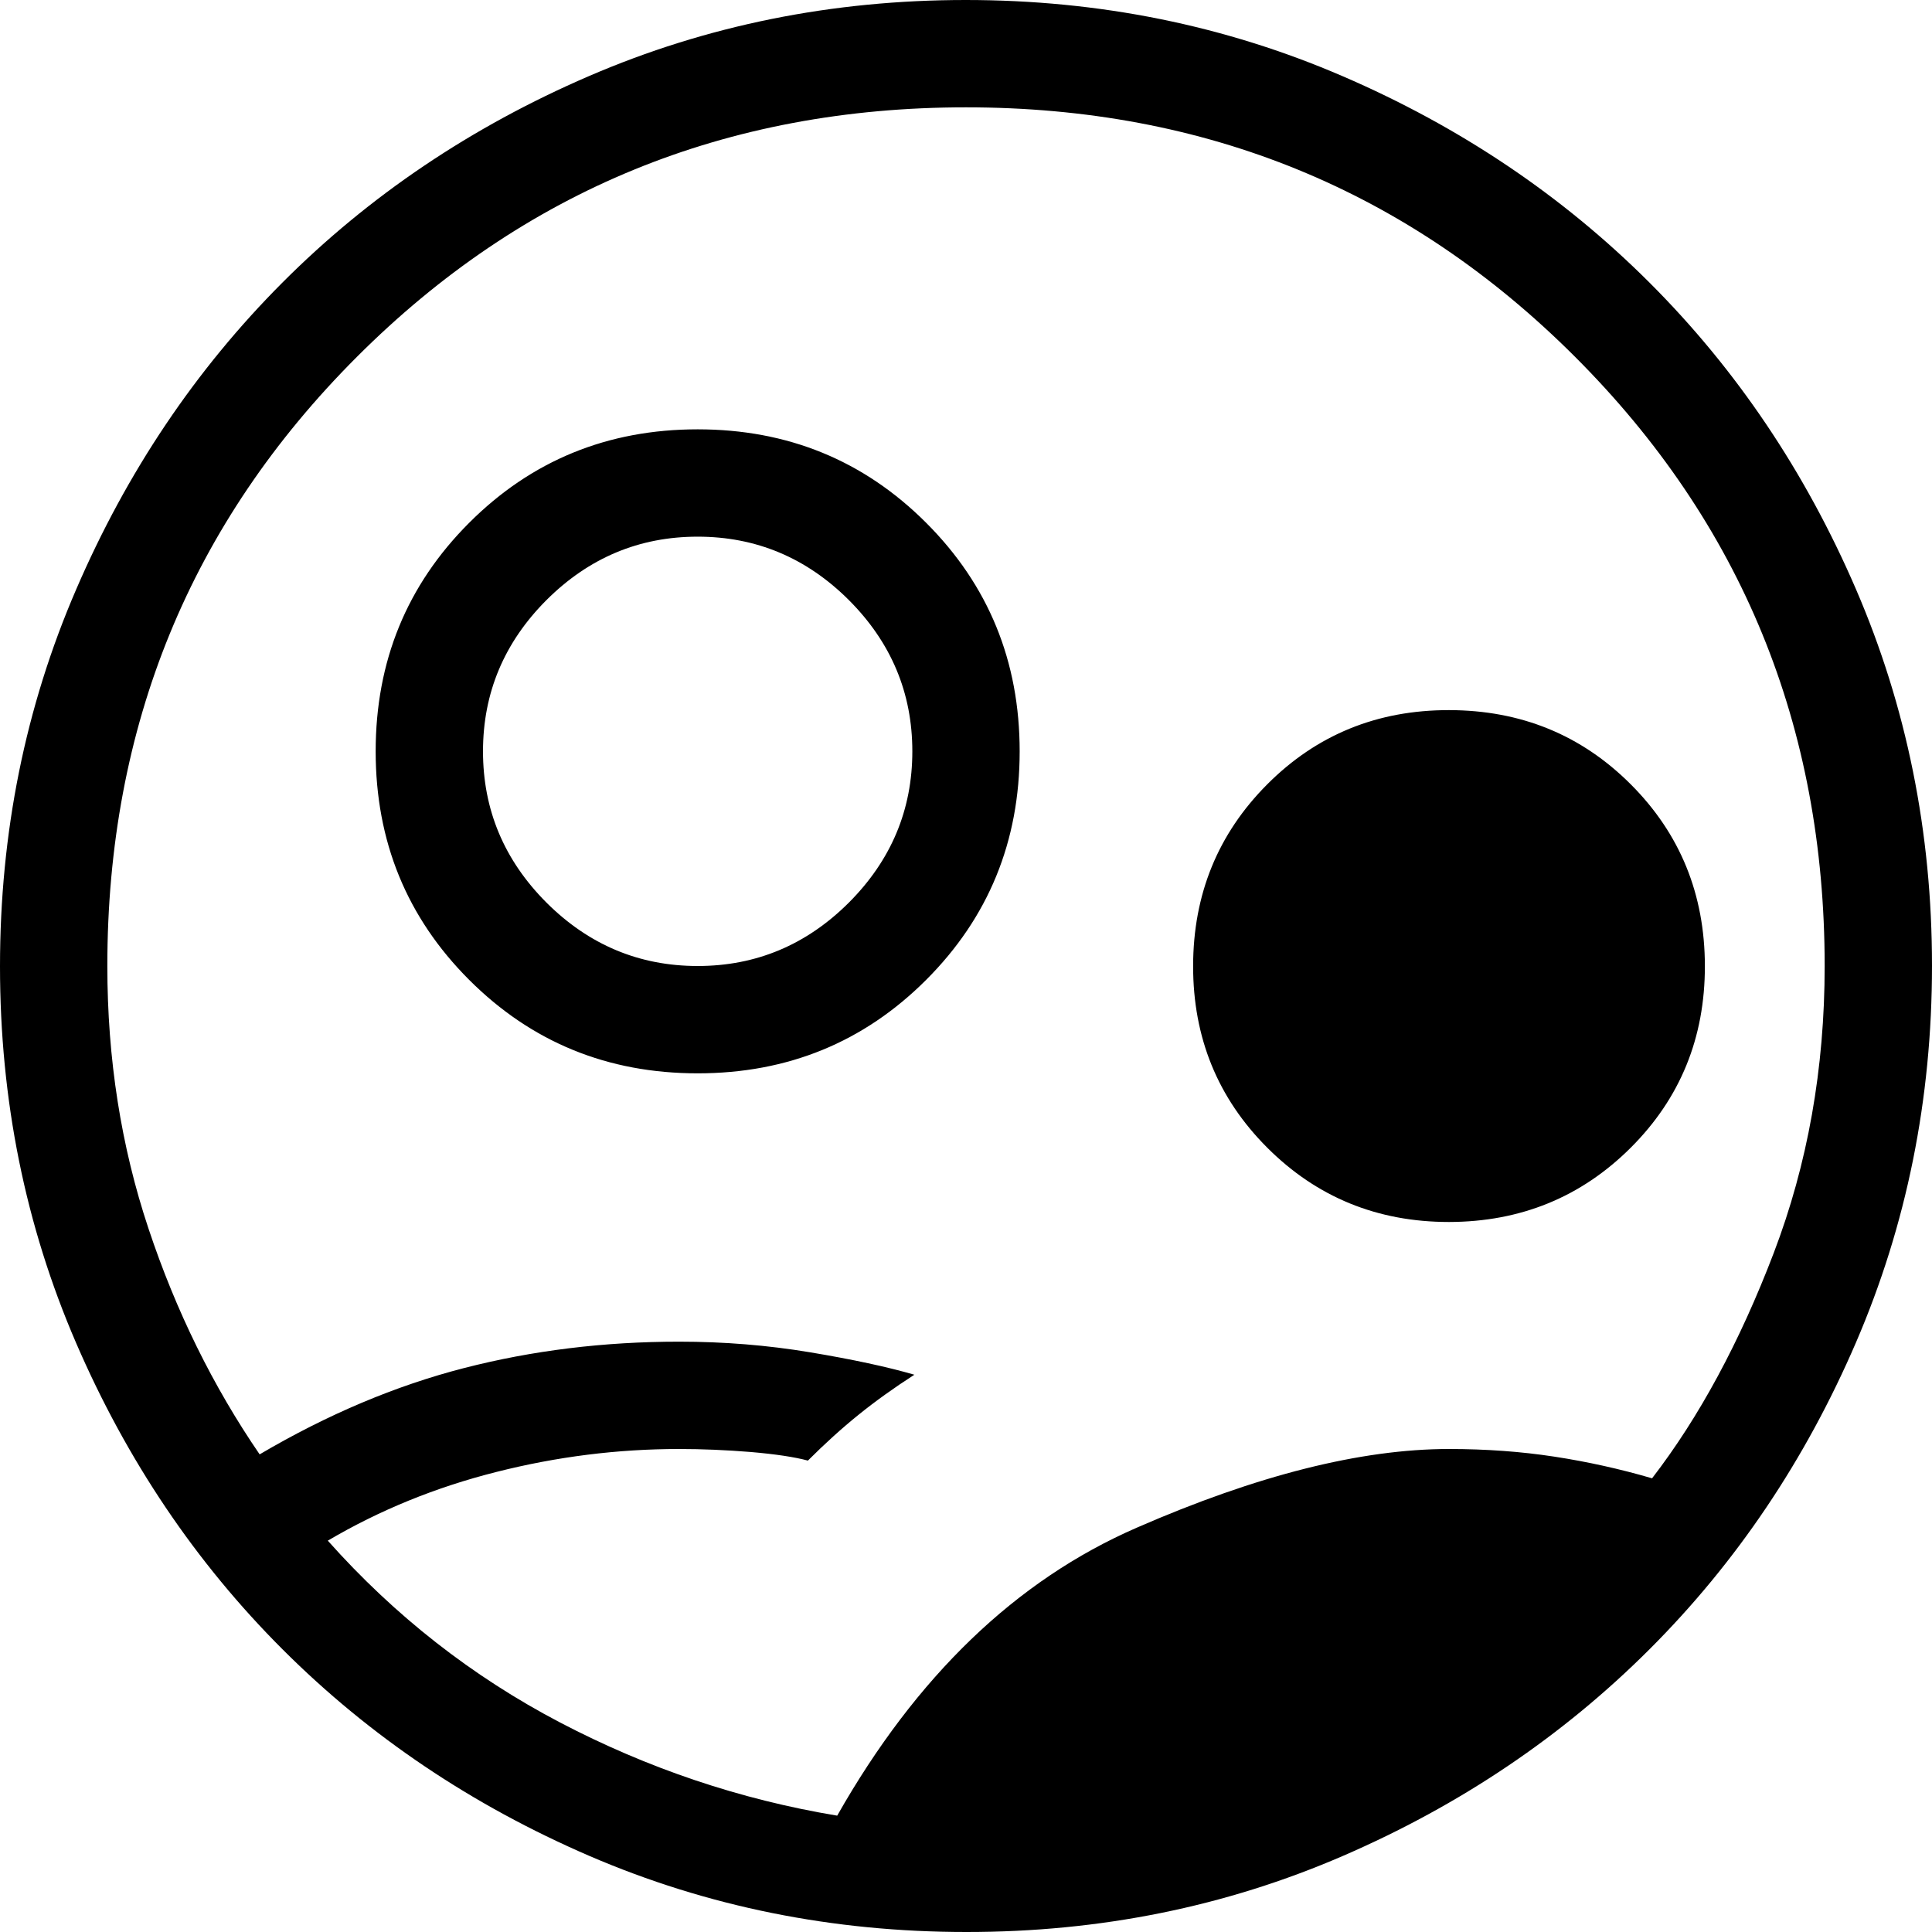 <svg width="72" height="72" viewBox="0 0 72 72" fill="none" xmlns="http://www.w3.org/2000/svg">
<path d="M31.2 67.664C34.149 62.467 37.868 58.891 42.356 56.936C46.839 54.979 50.72 54 54 54C55.379 54 56.685 54.095 57.92 54.284C59.157 54.473 60.373 54.743 61.568 55.092C63.323 52.815 64.833 50.017 66.1 46.7C67.367 43.383 68 39.816 68 36C68 27.067 64.9 19.5 58.7 13.3C52.5 7.1 44.933 4 36 4C27.067 4 19.5 7.1 13.3 13.3C7.1 19.5 4 27.067 4 36C4 39.461 4.512 42.725 5.536 45.792C6.557 48.859 7.937 51.661 9.676 54.2C12.204 52.712 14.743 51.64 17.292 50.984C19.841 50.328 22.513 50 25.308 50C26.98 50 28.607 50.132 30.188 50.396C31.772 50.66 33.068 50.939 34.076 51.232C33.313 51.723 32.62 52.22 31.996 52.724C31.375 53.225 30.745 53.795 30.108 54.432C29.615 54.299 28.905 54.192 27.98 54.112C27.055 54.037 26.164 54 25.308 54C23.02 54 20.749 54.285 18.496 54.856C16.243 55.424 14.149 56.277 12.216 57.416C14.709 60.216 17.592 62.473 20.864 64.188C24.139 65.903 27.584 67.064 31.2 67.664ZM36.012 72C31.036 72 26.356 71.056 21.972 69.168C17.591 67.277 13.779 64.712 10.536 61.472C7.293 58.232 4.727 54.424 2.836 50.048C0.945 45.672 0 40.993 0 36.012C0 31.031 0.945 26.351 2.836 21.972C4.724 17.591 7.285 13.779 10.52 10.536C13.755 7.293 17.564 4.727 21.948 2.836C26.332 0.945 31.012 0 35.988 0C40.964 0 45.644 0.945 50.028 2.836C54.409 4.724 58.221 7.287 61.464 10.524C64.707 13.761 67.273 17.571 69.164 21.952C71.055 26.333 72 31.012 72 35.988C72 40.964 71.056 45.644 69.168 50.028C67.28 54.412 64.715 58.224 61.472 61.464C58.229 64.704 54.421 67.271 50.048 69.164C45.675 71.057 40.996 72.003 36.012 72ZM26 40C22.645 40 19.807 38.839 17.484 36.516C15.161 34.193 14 31.355 14 28C14 24.645 15.161 21.807 17.484 19.484C19.807 17.161 22.645 16 26 16C29.355 16 32.193 17.161 34.516 19.484C36.839 21.807 38 24.645 38 28C38 31.355 36.839 34.193 34.516 36.516C32.193 38.839 29.355 40 26 40ZM26 36C28.179 36 30.057 35.212 31.636 33.636C33.212 32.057 34 30.179 34 28C34 25.821 33.212 23.943 31.636 22.364C30.057 20.788 28.179 20 26 20C23.821 20 21.943 20.788 20.364 22.364C18.788 23.943 18 25.821 18 28C18 30.179 18.788 32.057 20.364 33.636C21.943 35.212 23.821 36 26 36ZM54 45.54C51.331 45.54 49.073 44.617 47.228 42.772C45.383 40.927 44.461 38.669 44.464 36C44.467 33.331 45.388 31.073 47.228 29.228C49.068 27.383 51.325 26.461 54 26.464C56.675 26.467 58.932 27.388 60.772 29.228C62.612 31.068 63.533 33.325 63.536 36C63.539 38.675 62.617 40.932 60.772 42.772C58.927 44.612 56.669 45.535 54 45.54Z" fill="#3D425E" style="fill:#3D425E;fill:color(display-p3 0.239 0.259 0.369);fill-opacity:1;"/>
</svg>
